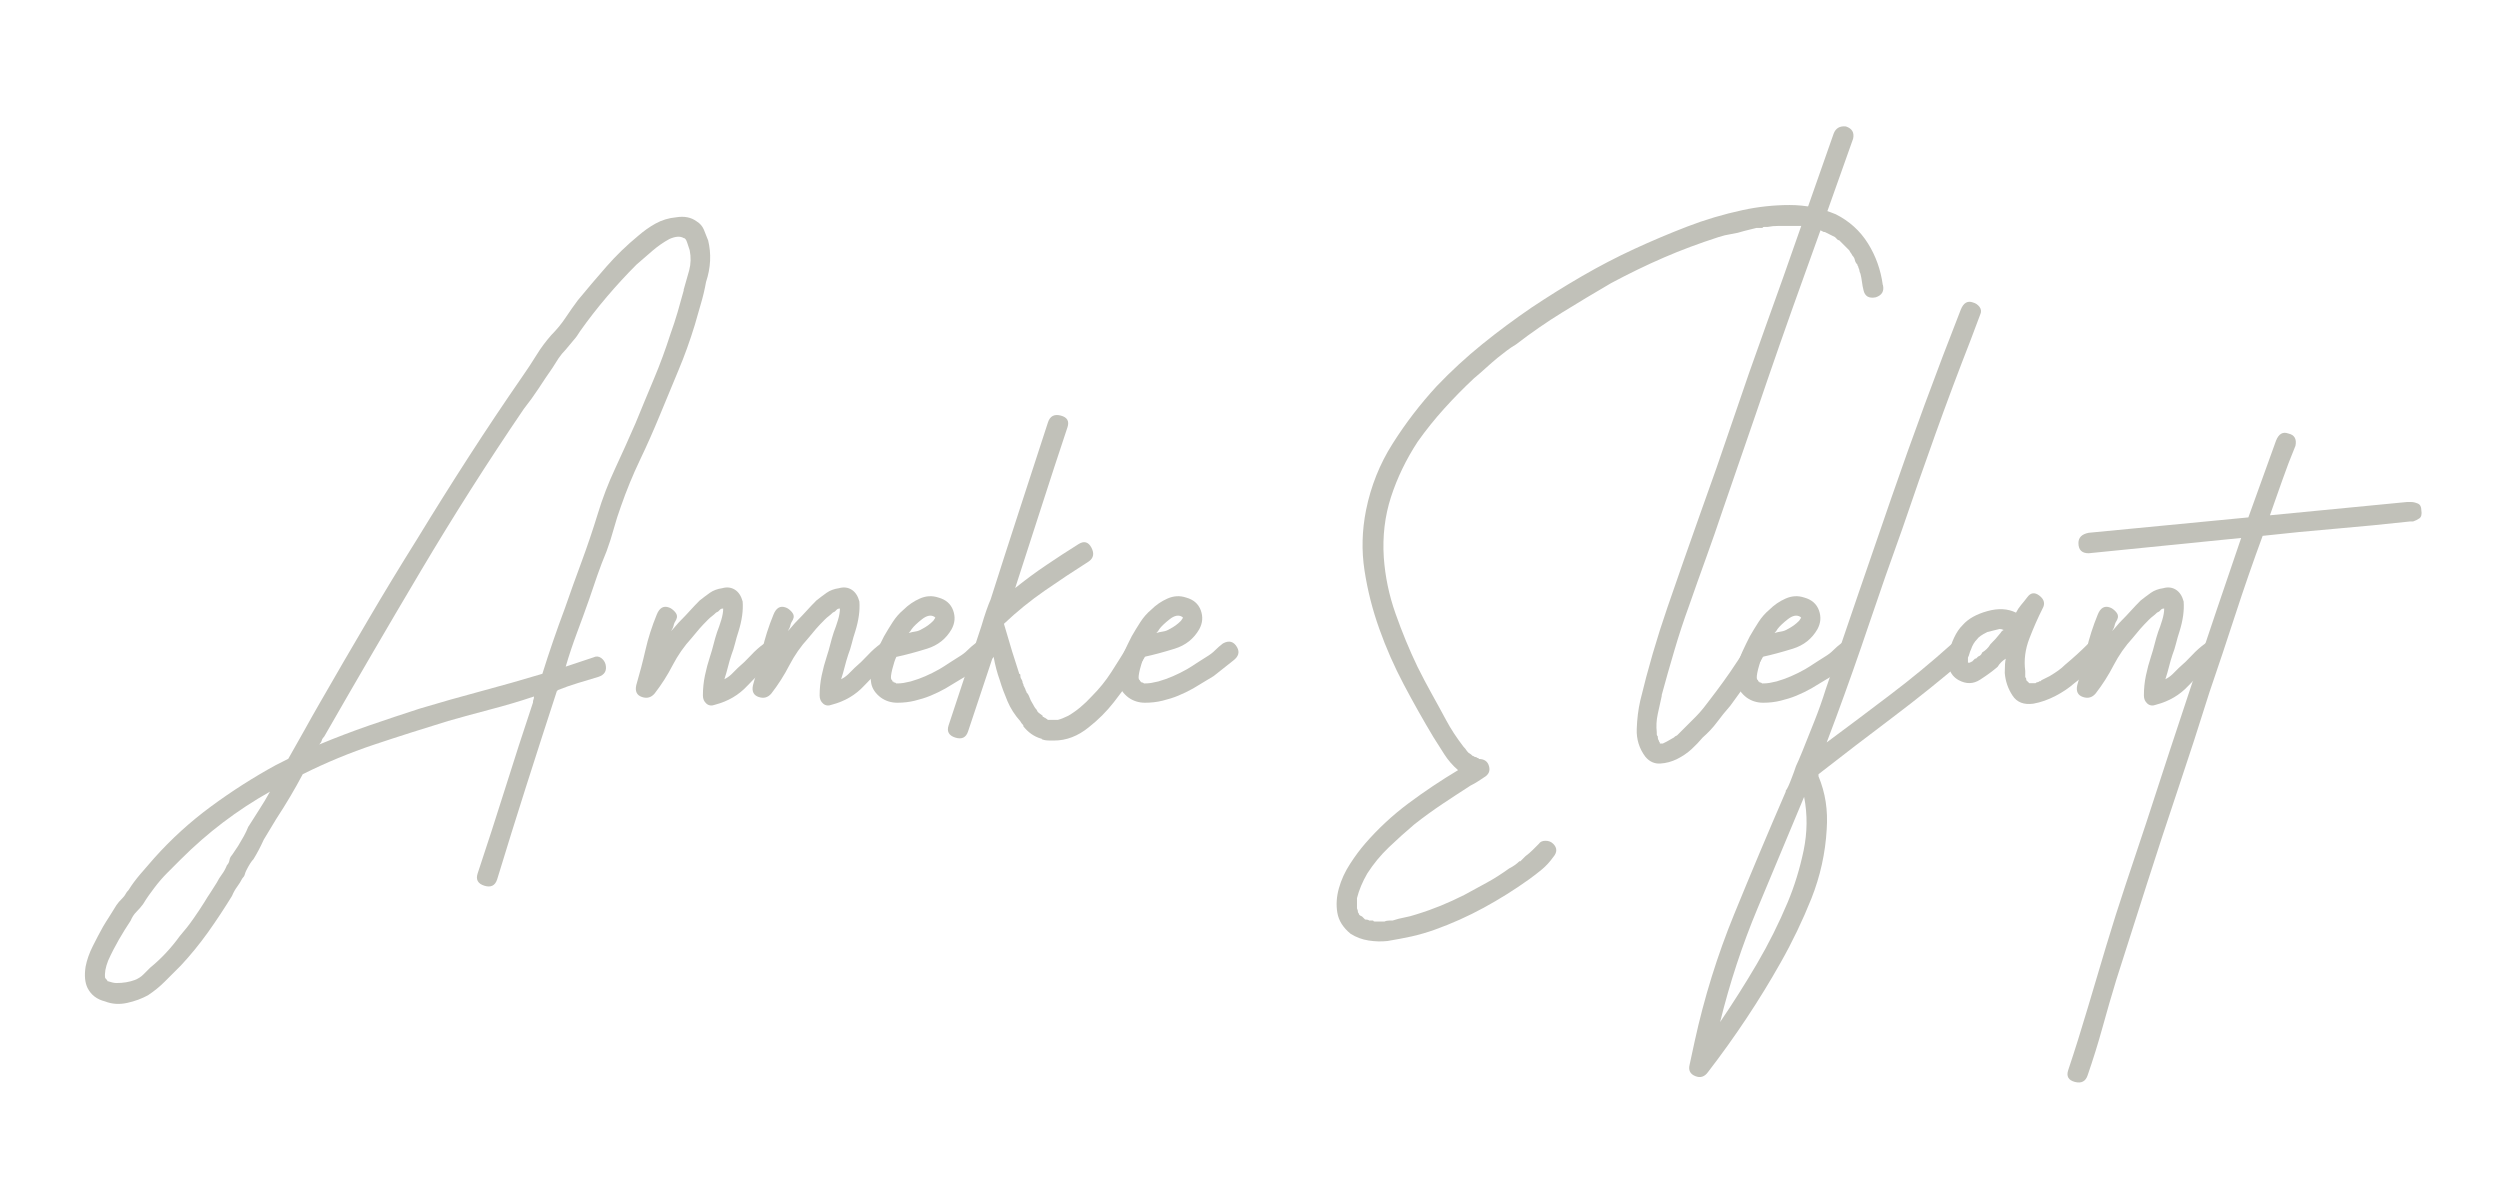 <?xml version="1.0" encoding="utf-8"?>
<svg xmlns="http://www.w3.org/2000/svg" data-name="Ebene 1" id="Ebene_1" viewBox="0 0 295.56 140">
  <defs>
    <style>
      .cls-1 {
        fill: #c1c1b9;
      }
    </style>
  </defs>
  <path class="cls-1" d="m83.71,28.38c.4,1.61.32,3.27-.24,4.96-.16.89-.36,1.74-.6,2.54-.24.81-.48,1.65-.73,2.54-.57,1.86-1.21,3.65-1.94,5.38-.73,1.74-1.45,3.49-2.18,5.26-.73,1.77-1.51,3.55-2.36,5.32-.85,1.78-1.59,3.59-2.24,5.45-.32.89-.61,1.77-.85,2.66-.24.89-.53,1.78-.85,2.66-.4.97-.77,1.92-1.09,2.84-.32.93-.65,1.88-.97,2.84-.48,1.37-.97,2.7-1.45,3.99-.48,1.29-.93,2.62-1.33,3.99l3.27-1.09c.32-.16.62-.14.91.06.28.2.46.47.54.79.16.73-.12,1.21-.85,1.45-.81.24-1.61.48-2.42.73-.81.24-1.61.53-2.42.85,0,.08-.02.12-.06.12-.04,0-.06.04-.06.12-1.21,3.71-2.4,7.4-3.57,11.07-1.17,3.67-2.32,7.36-3.45,11.07-.24.73-.75.97-1.51.73-.77-.24-1.03-.73-.79-1.45,1.13-3.39,2.22-6.76,3.27-10.1,1.05-3.35,2.14-6.72,3.27-10.1,0-.16.02-.28.06-.36.04-.08.06-.2.06-.36-1.69.57-3.39,1.07-5.08,1.51-1.69.44-3.39.91-5.08,1.39-2.9.89-5.81,1.81-8.71,2.78-2.9.97-5.73,2.14-8.47,3.51-.89,1.69-1.94,3.47-3.15,5.32-.24.4-.48.81-.73,1.21-.24.4-.48.81-.73,1.21-.4.89-.81,1.65-1.21,2.3-.24.24-.52.68-.85,1.33-.08.16-.14.32-.18.48-.04.16-.14.32-.3.48-.16.32-.36.64-.6.97-.24.32-.44.68-.61,1.09-.89,1.45-1.83,2.88-2.84,4.3-1.01,1.41-2.08,2.72-3.21,3.93-.64.65-1.27,1.27-1.88,1.88s-1.27,1.15-2,1.63c-.73.4-1.55.71-2.48.91-.93.2-1.79.14-2.6-.18-.97-.24-1.65-.77-2.06-1.57-.32-.65-.4-1.49-.24-2.54.16-.81.44-1.61.85-2.42.4-.81.81-1.57,1.21-2.3.24-.4.5-.83.79-1.27.28-.44.54-.87.79-1.27.16-.24.4-.53.73-.85.16-.16.28-.32.36-.48.08-.16.2-.32.36-.48.4-.65.87-1.27,1.39-1.88.53-.61,1.07-1.23,1.63-1.88,2.02-2.26,4.26-4.3,6.72-6.11,2.46-1.81,5.02-3.45,7.68-4.9l1.45-.73c.65-1.13,1.27-2.24,1.88-3.33.6-1.09,1.23-2.2,1.88-3.33,1.85-3.23,3.73-6.45,5.63-9.68,1.89-3.23,3.85-6.45,5.87-9.68,2.02-3.31,4.05-6.55,6.11-9.74,2.06-3.19,4.17-6.35,6.35-9.5.56-.81,1.11-1.63,1.63-2.48.52-.85,1.11-1.63,1.75-2.36.64-.65,1.21-1.33,1.69-2.06s.97-1.41,1.45-2.06c1.13-1.37,2.26-2.7,3.39-3.99,1.13-1.29,2.38-2.5,3.75-3.63.65-.56,1.33-1.05,2.06-1.45.73-.4,1.53-.65,2.42-.73.97-.16,1.77,0,2.42.48.4.24.68.57.85.97.16.4.32.81.48,1.21ZM29.38,97.71c.4-.64.83-1.31,1.27-2,.44-.68.87-1.39,1.27-2.12-3.87,2.18-7.38,4.84-10.53,7.99-.56.56-1.11,1.11-1.63,1.63-.52.52-1.03,1.11-1.51,1.75-.24.32-.46.62-.67.91-.2.28-.42.62-.67,1.03-.24.32-.5.62-.79.91-.28.28-.5.62-.67,1.03-.48.73-.95,1.47-1.39,2.24-.44.77-.87,1.59-1.27,2.48-.32.81-.44,1.49-.36,2.06.24.24.32.36.24.36.48.16.85.24,1.09.24.81,0,1.53-.12,2.18-.36.4-.16.75-.38,1.03-.67l.79-.79c1.29-1.05,2.46-2.3,3.51-3.75.57-.65,1.09-1.31,1.57-2,.48-.69.93-1.35,1.33-2,.24-.4.48-.79.73-1.15.24-.36.48-.75.73-1.15.16-.32.36-.65.6-.97.24-.32.44-.69.6-1.09.16-.16.26-.36.3-.6.04-.24.14-.44.3-.6l.73-1.09c.24-.4.47-.79.67-1.15.2-.36.38-.75.54-1.15Zm51.43-63.4c.24-.81.46-1.59.67-2.36.2-.77.22-1.55.06-2.36-.08-.24-.18-.54-.3-.91s-.26-.54-.42-.54c-.4-.24-.97-.2-1.69.12-.73.4-1.39.87-2,1.39-.6.53-1.23,1.07-1.88,1.63-1.21,1.21-2.38,2.48-3.51,3.81-1.13,1.33-2.18,2.68-3.15,4.05-.24.4-.5.77-.79,1.09-.28.32-.59.69-.91,1.09-.32.32-.6.67-.85,1.03-.24.36-.48.75-.73,1.15-.56.81-1.11,1.61-1.63,2.42-.53.81-1.11,1.61-1.75,2.42-4.28,6.29-8.33,12.67-12.16,19.12-3.83,6.45-7.64,12.99-11.43,19.6-.16.16-.26.32-.3.48-.04.16-.14.32-.3.48,1.94-.81,3.89-1.55,5.87-2.24,1.98-.68,3.97-1.35,5.99-2,2.42-.73,4.84-1.41,7.26-2.06,2.42-.65,4.84-1.33,7.26-2.06.4-1.29.83-2.58,1.27-3.87.44-1.29.91-2.58,1.39-3.87.64-1.85,1.31-3.71,2-5.57.68-1.85,1.31-3.71,1.88-5.57.56-1.85,1.25-3.65,2.06-5.38.81-1.73,1.61-3.53,2.42-5.38.73-1.77,1.45-3.53,2.18-5.26.73-1.73,1.37-3.49,1.94-5.26.32-.89.6-1.75.85-2.6s.48-1.71.73-2.6Z"/>
  <path class="cls-1" d="m91.93,76.54c.32.57.2,1.09-.36,1.57-1.13.89-2.2,1.88-3.21,2.96-1.01,1.09-2.28,1.84-3.81,2.24-.4.16-.75.12-1.03-.12-.28-.24-.42-.56-.42-.97,0-.81.08-1.59.24-2.36.16-.77.36-1.51.6-2.24.16-.48.3-.97.42-1.45.12-.48.26-.97.42-1.45.16-.4.32-.87.48-1.39.16-.52.24-.99.24-1.39-.16,0-.28.04-.36.12l-.24.24-.24.12c-.16.16-.32.3-.48.42-.16.12-.32.26-.48.42-.4.4-.75.77-1.03,1.09-.28.32-.59.69-.91,1.09-.89.97-1.63,2.04-2.24,3.21-.6,1.17-1.31,2.28-2.12,3.33-.4.48-.91.63-1.51.42-.6-.2-.83-.67-.67-1.39.4-1.37.77-2.76,1.09-4.17.32-1.41.77-2.8,1.33-4.17.32-.81.81-1.09,1.45-.85.24.08.48.26.73.54.24.28.28.59.12.91-.16.24-.26.47-.3.67-.04.2-.14.42-.3.67.16-.16.34-.36.54-.6.2-.24.38-.44.54-.6.4-.4.79-.81,1.15-1.21.36-.4.75-.81,1.15-1.21.4-.32.81-.62,1.21-.91.4-.28.89-.46,1.45-.54.56-.16,1.07-.1,1.51.18.44.28.74.75.91,1.39.08,1.05-.08,2.22-.48,3.51-.16.48-.3.97-.42,1.45-.12.48-.26.93-.42,1.33-.16.48-.3.97-.42,1.45-.12.48-.26.97-.42,1.45.32-.16.6-.36.85-.6l.73-.73c.56-.48,1.09-.99,1.57-1.51.48-.52,1.01-.99,1.57-1.39.24-.16.52-.18.85-.06.32.12.56.3.73.54Z"/>
  <path class="cls-1" d="m105.73,76.54c.32.57.2,1.09-.36,1.57-1.13.89-2.2,1.88-3.21,2.96-1.01,1.09-2.28,1.84-3.81,2.24-.4.16-.75.12-1.03-.12-.28-.24-.42-.56-.42-.97,0-.81.08-1.59.24-2.36.16-.77.36-1.51.6-2.24.16-.48.3-.97.42-1.45.12-.48.26-.97.42-1.45.16-.4.32-.87.48-1.39.16-.52.24-.99.24-1.39-.16,0-.28.04-.36.12l-.24.24-.24.12c-.16.16-.32.3-.48.42-.16.12-.32.26-.48.42-.4.4-.75.77-1.03,1.09-.28.32-.59.69-.91,1.09-.89.97-1.63,2.04-2.24,3.21-.6,1.17-1.31,2.28-2.12,3.33-.4.48-.91.63-1.51.42-.6-.2-.83-.67-.67-1.39.4-1.37.77-2.76,1.09-4.17.32-1.41.77-2.8,1.33-4.17.32-.81.81-1.09,1.45-.85.24.08.48.26.73.54.24.28.28.59.12.91-.16.24-.26.47-.3.67-.04.2-.14.42-.3.67.16-.16.34-.36.54-.6.2-.24.38-.44.54-.6.4-.4.79-.81,1.15-1.21.36-.4.75-.81,1.15-1.21.4-.32.81-.62,1.21-.91.4-.28.89-.46,1.45-.54.56-.16,1.07-.1,1.51.18.44.28.74.75.91,1.39.08,1.05-.08,2.22-.48,3.51-.16.48-.3.97-.42,1.45-.12.48-.26.93-.42,1.33-.16.48-.3.97-.42,1.45-.12.48-.26.97-.42,1.45.32-.16.6-.36.85-.6l.73-.73c.56-.48,1.09-.99,1.57-1.51.48-.52,1.01-.99,1.57-1.39.24-.16.52-.18.85-.06.32.12.56.3.73.54Z"/>
  <path class="cls-1" d="m116.98,76.54c.32.57.16,1.09-.48,1.57-.4.32-.79.63-1.15.91-.36.28-.75.59-1.15.91-.4.24-.81.48-1.21.73-.4.24-.81.48-1.21.73-.57.32-1.15.6-1.75.85s-1.23.44-1.88.6c-.65.16-1.33.24-2.06.24s-1.37-.2-1.94-.6c-.64-.48-1.03-1.05-1.15-1.69-.12-.64-.1-1.33.06-2.06.16-.65.36-1.23.6-1.75.24-.52.52-1.11.85-1.75.32-.56.67-1.13,1.03-1.69.36-.56.79-1.05,1.27-1.45.56-.56,1.21-1.01,1.94-1.33.73-.32,1.45-.36,2.18-.12.89.24,1.47.75,1.75,1.51.28.77.22,1.51-.18,2.24-.65,1.13-1.61,1.9-2.9,2.3-1.29.4-2.5.73-3.63.97-.16.32-.32.81-.48,1.45-.16.65-.2,1.05-.12,1.21l.12.12v.12h.12c0,.08.04.12.12.12s.16.04.24.12c.32,0,.6-.02.85-.06.24-.04.52-.1.85-.18,1.13-.32,2.26-.81,3.39-1.45.4-.24.79-.48,1.15-.73.36-.24.75-.48,1.15-.73.4-.24.75-.5,1.03-.79.28-.28.58-.54.91-.79.73-.4,1.29-.24,1.69.48Zm-6.53-3.63c-.4-.24-.89-.14-1.45.3-.56.44-.97.83-1.21,1.15-.08.16-.2.32-.36.48.24-.08.5-.14.79-.18.28-.04.54-.14.79-.3.48-.24.93-.56,1.33-.97l.24-.36-.12-.12Z"/>
  <path class="cls-1" d="m133.31,76.41c.16-.32.4-.5.73-.54.32-.04.6.02.85.18.24.16.42.38.54.67.12.28.1.59-.06.91l-1.21,2.06c-.81,1.13-1.63,2.24-2.48,3.33s-1.84,2.08-2.96,2.96c-1.29,1.05-2.66,1.57-4.11,1.57h-.36c-.48,0-.81-.04-.97-.12-.08,0-.12-.02-.12-.06s-.04-.06-.12-.06c-.81-.24-1.49-.73-2.06-1.45v-.12c-.16-.16-.28-.32-.36-.48-.65-.73-1.15-1.51-1.51-2.36s-.67-1.67-.91-2.48c-.32-.89-.56-1.81-.73-2.78l-.12.24v-.12l-2.9,8.71c-.24.73-.74.97-1.51.73-.77-.24-1.03-.73-.79-1.45.65-1.94,1.29-3.89,1.94-5.87.65-1.98,1.29-3.93,1.94-5.87.4-1.37.77-2.42,1.09-3.15,1.13-3.55,2.26-7.06,3.39-10.53,1.13-3.47,2.26-6.94,3.39-10.41.24-.73.75-.99,1.51-.79.77.2,1.03.67.79,1.39-1.05,3.15-2.08,6.29-3.09,9.44-1.01,3.15-2.04,6.33-3.09,9.56,1.21-.97,2.44-1.88,3.69-2.72,1.25-.85,2.52-1.67,3.81-2.48.64-.4,1.15-.26,1.51.42.36.69.26,1.23-.3,1.63-1.78,1.13-3.51,2.28-5.2,3.45-1.69,1.17-3.31,2.48-4.84,3.93l.97,3.27.85,2.66c.08,0,.12.04.12.12,0,.24.04.4.12.48l.12.24c0,.16.04.28.12.36v.12l.24.48c0,.08.02.14.06.18.04.04.06.1.06.18.16.16.28.36.36.6.08.24.2.48.36.73.16.32.32.57.48.73l.12.24.12.12.48.36v.12c.08,0,.16.04.24.12.08,0,.12.02.12.06s.04.06.12.06l.12.12h1.21c.32-.08.73-.24,1.21-.48.97-.56,1.89-1.33,2.78-2.3.89-.89,1.65-1.83,2.3-2.84.65-1.01,1.29-2.04,1.94-3.09Z"/>
  <path class="cls-1" d="m146.26,76.54c.32.57.16,1.09-.48,1.57-.4.32-.79.63-1.15.91-.36.28-.75.59-1.15.91-.4.24-.81.48-1.21.73-.4.24-.81.48-1.21.73-.57.32-1.15.6-1.75.85s-1.23.44-1.88.6c-.65.16-1.33.24-2.06.24s-1.37-.2-1.94-.6c-.64-.48-1.03-1.05-1.15-1.69-.12-.64-.1-1.33.06-2.06.16-.65.36-1.23.6-1.75.24-.52.52-1.11.85-1.75.32-.56.67-1.13,1.03-1.69.36-.56.79-1.05,1.27-1.45.56-.56,1.21-1.01,1.94-1.33.73-.32,1.45-.36,2.18-.12.89.24,1.47.75,1.75,1.51.28.77.22,1.51-.18,2.24-.65,1.13-1.61,1.9-2.9,2.3-1.29.4-2.5.73-3.63.97-.16.32-.32.81-.48,1.45-.16.65-.2,1.05-.12,1.21l.12.12v.12h.12c0,.08.04.12.12.12s.16.04.24.12c.32,0,.6-.02.85-.06.24-.04.52-.1.85-.18,1.13-.32,2.26-.81,3.39-1.45.4-.24.79-.48,1.15-.73.36-.24.75-.48,1.15-.73.4-.24.75-.5,1.03-.79.28-.28.58-.54.91-.79.73-.4,1.29-.24,1.69.48Zm-6.53-3.63c-.4-.24-.89-.14-1.45.3-.56.44-.97.83-1.21,1.15-.08.16-.2.32-.36.48.24-.08.5-.14.79-.18.28-.04.54-.14.79-.3.48-.24.93-.56,1.33-.97l.24-.36-.12-.12Z"/>
  <path class="cls-1" d="m222.61,33.7c.16.73-.12,1.21-.85,1.45-.81.16-1.29-.12-1.45-.85-.08-.32-.14-.64-.18-.97-.04-.32-.1-.65-.18-.97-.08-.16-.12-.28-.12-.36s-.04-.2-.12-.36c0-.08-.02-.14-.06-.18-.04-.04-.06-.1-.06-.18-.16-.16-.26-.34-.3-.54-.04-.2-.14-.38-.3-.54-.08-.16-.14-.26-.18-.3-.04-.04-.1-.14-.18-.3l-.12-.12-.12-.12-.73-.73-.24-.24h-.12l-.36-.36c-.16-.08-.32-.16-.48-.24-.16-.08-.32-.16-.48-.24l-.24-.12h-.12l-.48-.24c-.48-.16-.89-.24-1.21-.24-.08-.08-.28-.12-.6-.12h-.12c-.08,0-.12-.02-.12-.06s-.04-.06-.12-.06h-2.66c-.48,0-.93.04-1.33.12h-.36c-.16,0-.24.04-.24.12h-.73l-1.45.36c-.48.16-.99.28-1.51.36-.53.08-1.03.2-1.51.36-2.26.73-4.42,1.53-6.47,2.42-2.06.89-4.13,1.9-6.23,3.02-1.94,1.13-3.85,2.28-5.75,3.45-1.9,1.17-3.73,2.44-5.51,3.81-.4.24-.77.48-1.09.73-.32.24-.69.53-1.09.85-.48.4-.95.81-1.39,1.21-.44.4-.91.81-1.39,1.21-1.21,1.13-2.38,2.32-3.51,3.57-1.13,1.25-2.18,2.56-3.15,3.93-1.37,2.1-2.42,4.28-3.15,6.53-.73,2.26-1.01,4.64-.85,7.14.16,2.26.62,4.48,1.39,6.65.77,2.18,1.63,4.28,2.6,6.29.56,1.13,1.13,2.2,1.69,3.21.56,1.01,1.13,2.04,1.69,3.09.56,1.05,1.25,2.1,2.06,3.15.16.16.26.28.3.36.04.08.14.2.3.36.16.08.32.2.48.36.08,0,.16.04.24.12.08,0,.16.02.24.06.08.04.08.06,0,.06h.12c.08,0,.12.04.12.12.65,0,1.05.28,1.21.85.16.57-.04,1.01-.6,1.33-.24.16-.48.32-.73.48-.24.16-.53.32-.85.48-1.13.73-2.24,1.45-3.33,2.18s-2.2,1.53-3.33,2.42c-1.05.89-2.06,1.8-3.02,2.72-.97.93-1.81,1.95-2.54,3.09-.56.97-.97,1.94-1.21,2.9v1.21c.08.16.12.32.12.48.08.08.12.16.12.24l.12.12.24.12.24.24.12.12c.24,0,.4.04.48.12h.48c0,.08.08.12.24.12h1.09c.16-.08.36-.12.6-.12h.36c.48-.16.95-.28,1.39-.36.44-.08.91-.2,1.39-.36,1.05-.32,2.02-.67,2.9-1.03.89-.36,1.82-.79,2.78-1.27.89-.48,1.77-.97,2.66-1.45.89-.48,1.77-1.05,2.66-1.69.48-.24.89-.53,1.21-.85h.12l.24-.24.36-.36c.32-.24.6-.48.85-.73l.73-.73c.16-.24.42-.36.79-.36s.67.12.91.36c.48.48.48,1.01,0,1.57-.4.56-.85,1.05-1.33,1.45-.48.4-1.01.81-1.57,1.21-1.69,1.21-3.47,2.32-5.32,3.33-1.86,1.01-3.79,1.88-5.81,2.6-.89.32-1.8.58-2.72.79-.93.2-1.88.38-2.84.54-.73.08-1.47.06-2.24-.06-.77-.12-1.47-.38-2.12-.79-.89-.73-1.41-1.55-1.57-2.48-.16-.93-.1-1.9.18-2.9.28-1.01.73-1.98,1.33-2.9.6-.93,1.19-1.71,1.75-2.36,1.53-1.77,3.25-3.37,5.14-4.78,1.89-1.41,3.85-2.72,5.87-3.93-.65-.56-1.19-1.19-1.63-1.88-.44-.68-.87-1.35-1.27-2-1.21-2.02-2.38-4.09-3.51-6.23-1.13-2.14-2.1-4.33-2.9-6.59-.81-2.26-1.39-4.56-1.75-6.9-.36-2.34-.3-4.72.18-7.14.57-2.82,1.61-5.45,3.15-7.87,1.53-2.42,3.27-4.68,5.2-6.78,1.69-1.77,3.49-3.43,5.38-4.96,1.89-1.53,3.85-2.98,5.87-4.36,1.94-1.29,3.91-2.52,5.93-3.69,2.02-1.17,4.07-2.24,6.17-3.21,2.1-.97,4.19-1.85,6.29-2.66,2.1-.81,4.27-1.45,6.53-1.94,1.85-.4,3.71-.6,5.57-.6s3.67.36,5.44,1.09c1.61.81,2.88,1.96,3.81,3.45.93,1.49,1.51,3.13,1.75,4.9Z"/>
  <path class="cls-1" d="m196.47,82.22c-.16.73-.32,1.45-.48,2.18-.16.73-.2,1.45-.12,2.18v.24c0,.08.04.16.12.24,0,.24.04.4.12.48,0,.08.04.16.12.24v.12h.36l.24-.12.24-.12c.16-.08.3-.16.42-.24.12-.08.26-.16.42-.24l.12-.12.24-.12.36-.36.85-.85c.4-.4.75-.74,1.03-1.03.28-.28.58-.62.91-1.03.56-.73,1.09-1.41,1.57-2.06.48-.64,1.01-1.37,1.57-2.18.32-.48.64-.97.97-1.45.32-.48.6-1.01.85-1.57.16-.32.4-.5.73-.54.32-.04.6.02.85.18.24.16.42.38.54.67.12.28.1.59-.06.91-.57,1.05-1.19,2.06-1.88,3.03-.69.97-1.35,1.9-2,2.78-.57.65-1.09,1.29-1.57,1.94-.48.65-1.05,1.25-1.69,1.81-.4.48-.85.95-1.33,1.39-.48.44-1.05.83-1.69,1.15-.65.32-1.31.5-2,.54-.68.04-1.27-.22-1.75-.79-.73-.97-1.07-2.06-1.03-3.27.04-1.21.18-2.34.42-3.39.89-3.71,1.96-7.38,3.21-11.01,1.25-3.63,2.52-7.26,3.81-10.89,1.37-3.79,2.68-7.54,3.93-11.25,1.25-3.71,2.56-7.46,3.93-11.25,1.37-3.79,2.7-7.54,3.99-11.25,1.29-3.71,2.62-7.5,3.99-11.37.24-.64.73-.93,1.45-.85.73.24,1.01.73.85,1.45-1.94,5.49-3.87,10.91-5.81,16.27-1.94,5.37-3.83,10.79-5.69,16.27-.65,1.86-1.29,3.73-1.94,5.63-.65,1.9-1.29,3.77-1.94,5.63-.65,1.94-1.31,3.85-2,5.75-.69,1.9-1.35,3.77-2,5.63-.65,1.78-1.23,3.55-1.75,5.32-.53,1.78-1.03,3.55-1.51,5.32Z"/>
  <path class="cls-1" d="m219.34,76.54c.32.57.16,1.09-.48,1.57-.4.32-.79.63-1.15.91-.36.28-.75.59-1.15.91-.4.24-.81.48-1.21.73-.4.24-.81.48-1.21.73-.57.32-1.15.6-1.75.85s-1.23.44-1.88.6c-.65.16-1.33.24-2.06.24s-1.37-.2-1.94-.6c-.64-.48-1.03-1.05-1.15-1.69-.12-.64-.1-1.33.06-2.06.16-.65.36-1.23.6-1.75.24-.52.52-1.11.85-1.75.32-.56.67-1.13,1.03-1.69.36-.56.79-1.05,1.27-1.45.56-.56,1.21-1.01,1.94-1.33.73-.32,1.45-.36,2.18-.12.89.24,1.47.75,1.75,1.51.28.77.22,1.51-.18,2.24-.65,1.13-1.61,1.9-2.9,2.3-1.29.4-2.5.73-3.63.97-.16.32-.32.81-.48,1.45-.16.65-.2,1.05-.12,1.21l.12.12v.12h.12c0,.08.04.12.12.12s.16.04.24.12c.32,0,.6-.02.85-.06.24-.04.52-.1.85-.18,1.13-.32,2.26-.81,3.39-1.45.4-.24.79-.48,1.15-.73.36-.24.75-.48,1.15-.73.4-.24.75-.5,1.03-.79.28-.28.58-.54.91-.79.73-.4,1.29-.24,1.69.48Zm-6.53-3.63c-.4-.24-.89-.14-1.45.3-.56.44-.97.83-1.21,1.15-.08.16-.2.32-.36.48.24-.08.5-.14.79-.18.28-.04.54-.14.79-.3.48-.24.93-.56,1.33-.97l.24-.36-.12-.12Z"/>
  <path class="cls-1" d="m233.25,35.76c.32.08.58.26.79.54.2.28.22.59.06.91l-1.09,2.9c-1.45,3.71-2.84,7.42-4.17,11.13-1.33,3.71-2.64,7.46-3.93,11.25-1.37,3.79-2.68,7.54-3.93,11.25-1.25,3.71-2.56,7.42-3.93,11.13l-1.09,2.9c2.5-1.85,5-3.73,7.5-5.63,2.5-1.89,4.92-3.89,7.26-5.99.65-.48,1.21-.48,1.69,0,.16.24.26.54.3.91.04.36-.06.63-.3.79-2.82,2.42-5.71,4.74-8.65,6.96-2.95,2.22-5.87,4.46-8.77,6.72v.24c.4.97.69,1.98.85,3.02.16,1.05.2,2.14.12,3.27-.16,2.82-.77,5.54-1.81,8.17-1.05,2.62-2.26,5.14-3.63,7.56-2.5,4.44-5.36,8.75-8.59,12.95-.4.56-.91.73-1.51.48-.6-.24-.83-.69-.67-1.33l.6-2.78c1.13-5.16,2.68-10.16,4.66-15,1.98-4.84,4.01-9.68,6.11-14.52v-.12c.16-.16.4-.68.73-1.57.16-.4.32-.85.48-1.33.16-.32.4-.89.73-1.69.48-1.21.97-2.42,1.45-3.63s.93-2.46,1.33-3.75c2.58-7.58,5.16-15.1,7.74-22.57,2.58-7.46,5.32-14.9,8.23-22.32.32-.81.81-1.09,1.45-.85Zm-21.9,70.91c.81-1.94,1.43-3.97,1.88-6.11.44-2.14.47-4.25.06-6.35-1.85,4.44-3.69,8.83-5.51,13.19s-3.29,8.83-4.42,13.43c1.53-2.26,2.99-4.56,4.36-6.9,1.37-2.34,2.58-4.76,3.63-7.26Z"/>
  <path class="cls-1" d="m246.8,76.17c.24-.24.52-.34.85-.3.32.04.58.18.79.42.2.24.32.5.36.79.04.28-.06.54-.3.79-.57.48-1.09.97-1.57,1.45s-1.05.97-1.69,1.45c-.65.57-1.39,1.07-2.24,1.51-.85.44-1.71.75-2.6.91-1.13.16-1.96-.16-2.48-.97-.53-.81-.83-1.69-.91-2.66,0-.81.04-1.37.12-1.69-.4.24-.73.57-.97.97-.56.48-1.25.99-2.06,1.51-.81.53-1.65.54-2.54.06-.57-.32-.93-.77-1.09-1.33-.16-.56-.18-1.17-.06-1.81.12-.64.32-1.27.61-1.88.28-.6.62-1.11,1.03-1.51.64-.73,1.61-1.27,2.9-1.63,1.29-.36,2.42-.3,3.39.18.16-.32.36-.62.6-.91.24-.28.48-.58.73-.91.4-.56.89-.62,1.45-.18.56.44.68.95.36,1.51-.57,1.13-1.09,2.32-1.57,3.57-.48,1.25-.65,2.52-.48,3.81v.73c.08.08.12.16.12.24v.12l.24.24c-.08-.08-.06-.06.06.06.12.12.1.14-.06.06h.85c.08-.08.16-.12.24-.12s.16-.04.24-.12h.12l.12-.12c.16-.08.32-.16.48-.24.16-.08.32-.16.48-.24.4-.24.74-.46,1.03-.67.28-.2.54-.42.79-.67.48-.4.95-.81,1.39-1.21.44-.4.87-.81,1.27-1.21Zm-9.92-1.69c-.16-.08-.32-.12-.48-.12l-1.45.36c-.65.32-1.05.6-1.21.85-.16.16-.3.34-.42.54-.12.2-.22.42-.3.67-.08.16-.14.32-.18.48-.04.16-.1.32-.18.48v.6h.24c.08-.08.16-.12.24-.12l.36-.36h.12l.24-.24c.24-.08.4-.24.48-.48.4-.24.73-.56.97-.97.48-.48.85-.89,1.09-1.21.08-.08.14-.16.18-.24.04-.08.14-.16.3-.24Z"/>
  <path class="cls-1" d="m262.29,76.54c.32.57.2,1.09-.36,1.57-1.13.89-2.2,1.88-3.21,2.96-1.01,1.09-2.28,1.84-3.81,2.24-.4.16-.75.12-1.03-.12-.28-.24-.42-.56-.42-.97,0-.81.08-1.59.24-2.36.16-.77.36-1.51.6-2.24.16-.48.3-.97.42-1.45.12-.48.26-.97.42-1.45.16-.4.32-.87.48-1.39.16-.52.24-.99.24-1.39-.16,0-.28.04-.36.12l-.24.24-.24.12c-.16.16-.32.3-.48.42-.16.12-.32.26-.48.42-.4.4-.75.77-1.03,1.09-.28.32-.59.69-.91,1.09-.89.97-1.63,2.04-2.24,3.21-.6,1.17-1.31,2.28-2.12,3.33-.4.48-.91.63-1.51.42-.6-.2-.83-.67-.67-1.39.4-1.37.77-2.76,1.09-4.17.32-1.41.77-2.8,1.33-4.17.32-.81.81-1.09,1.45-.85.24.08.48.26.73.54.24.28.28.59.12.91-.16.24-.26.47-.3.67-.04.2-.14.42-.3.67.16-.16.34-.36.54-.6.2-.24.38-.44.54-.6.4-.4.79-.81,1.15-1.21.36-.4.75-.81,1.15-1.21.4-.32.81-.62,1.21-.91.4-.28.89-.46,1.45-.54.56-.16,1.07-.1,1.51.18.44.28.74.75.91,1.39.08,1.05-.08,2.22-.48,3.51-.16.48-.3.97-.42,1.45-.12.48-.26.93-.42,1.33-.16.48-.3.97-.42,1.45-.12.48-.26.97-.42,1.45.32-.16.6-.36.85-.6l.73-.73c.56-.48,1.09-.99,1.57-1.51.48-.52,1.01-.99,1.57-1.39.24-.16.52-.18.85-.06.32.12.56.3.73.54Z"/>
  <path class="cls-1" d="m276.21,62.5c-2.9.24-5.81.53-8.71.85-1.13,3.07-2.2,6.15-3.21,9.26-1.01,3.11-2.04,6.19-3.09,9.26-1.21,3.87-2.44,7.66-3.69,11.37-1.25,3.71-2.48,7.46-3.69,11.25l-3.63,11.37c-.56,1.85-1.11,3.73-1.63,5.63-.52,1.89-1.11,3.77-1.75,5.63-.24.73-.74.99-1.51.79-.77-.2-1.03-.67-.79-1.39.81-2.42,1.57-4.86,2.3-7.32.73-2.46,1.45-4.9,2.18-7.32.73-2.42,1.49-4.84,2.3-7.26.81-2.42,1.61-4.84,2.42-7.26,3.63-11.21,7.38-22.46,11.25-33.76l-18.03,1.81c-.81,0-1.21-.4-1.21-1.21,0-.65.4-1.05,1.21-1.21l18.88-1.82,3.27-9.07c.32-.81.81-1.09,1.45-.85.73.16,1.01.65.85,1.45-.57,1.37-1.09,2.74-1.57,4.11-.48,1.37-.97,2.74-1.45,4.11l16.21-1.57h.48c.24,0,.5.06.79.18.28.12.42.38.42.79.08.48,0,.81-.24.97-.24.16-.48.28-.73.36h-.36c-2.9.32-5.81.6-8.71.85Z"/>
</svg>